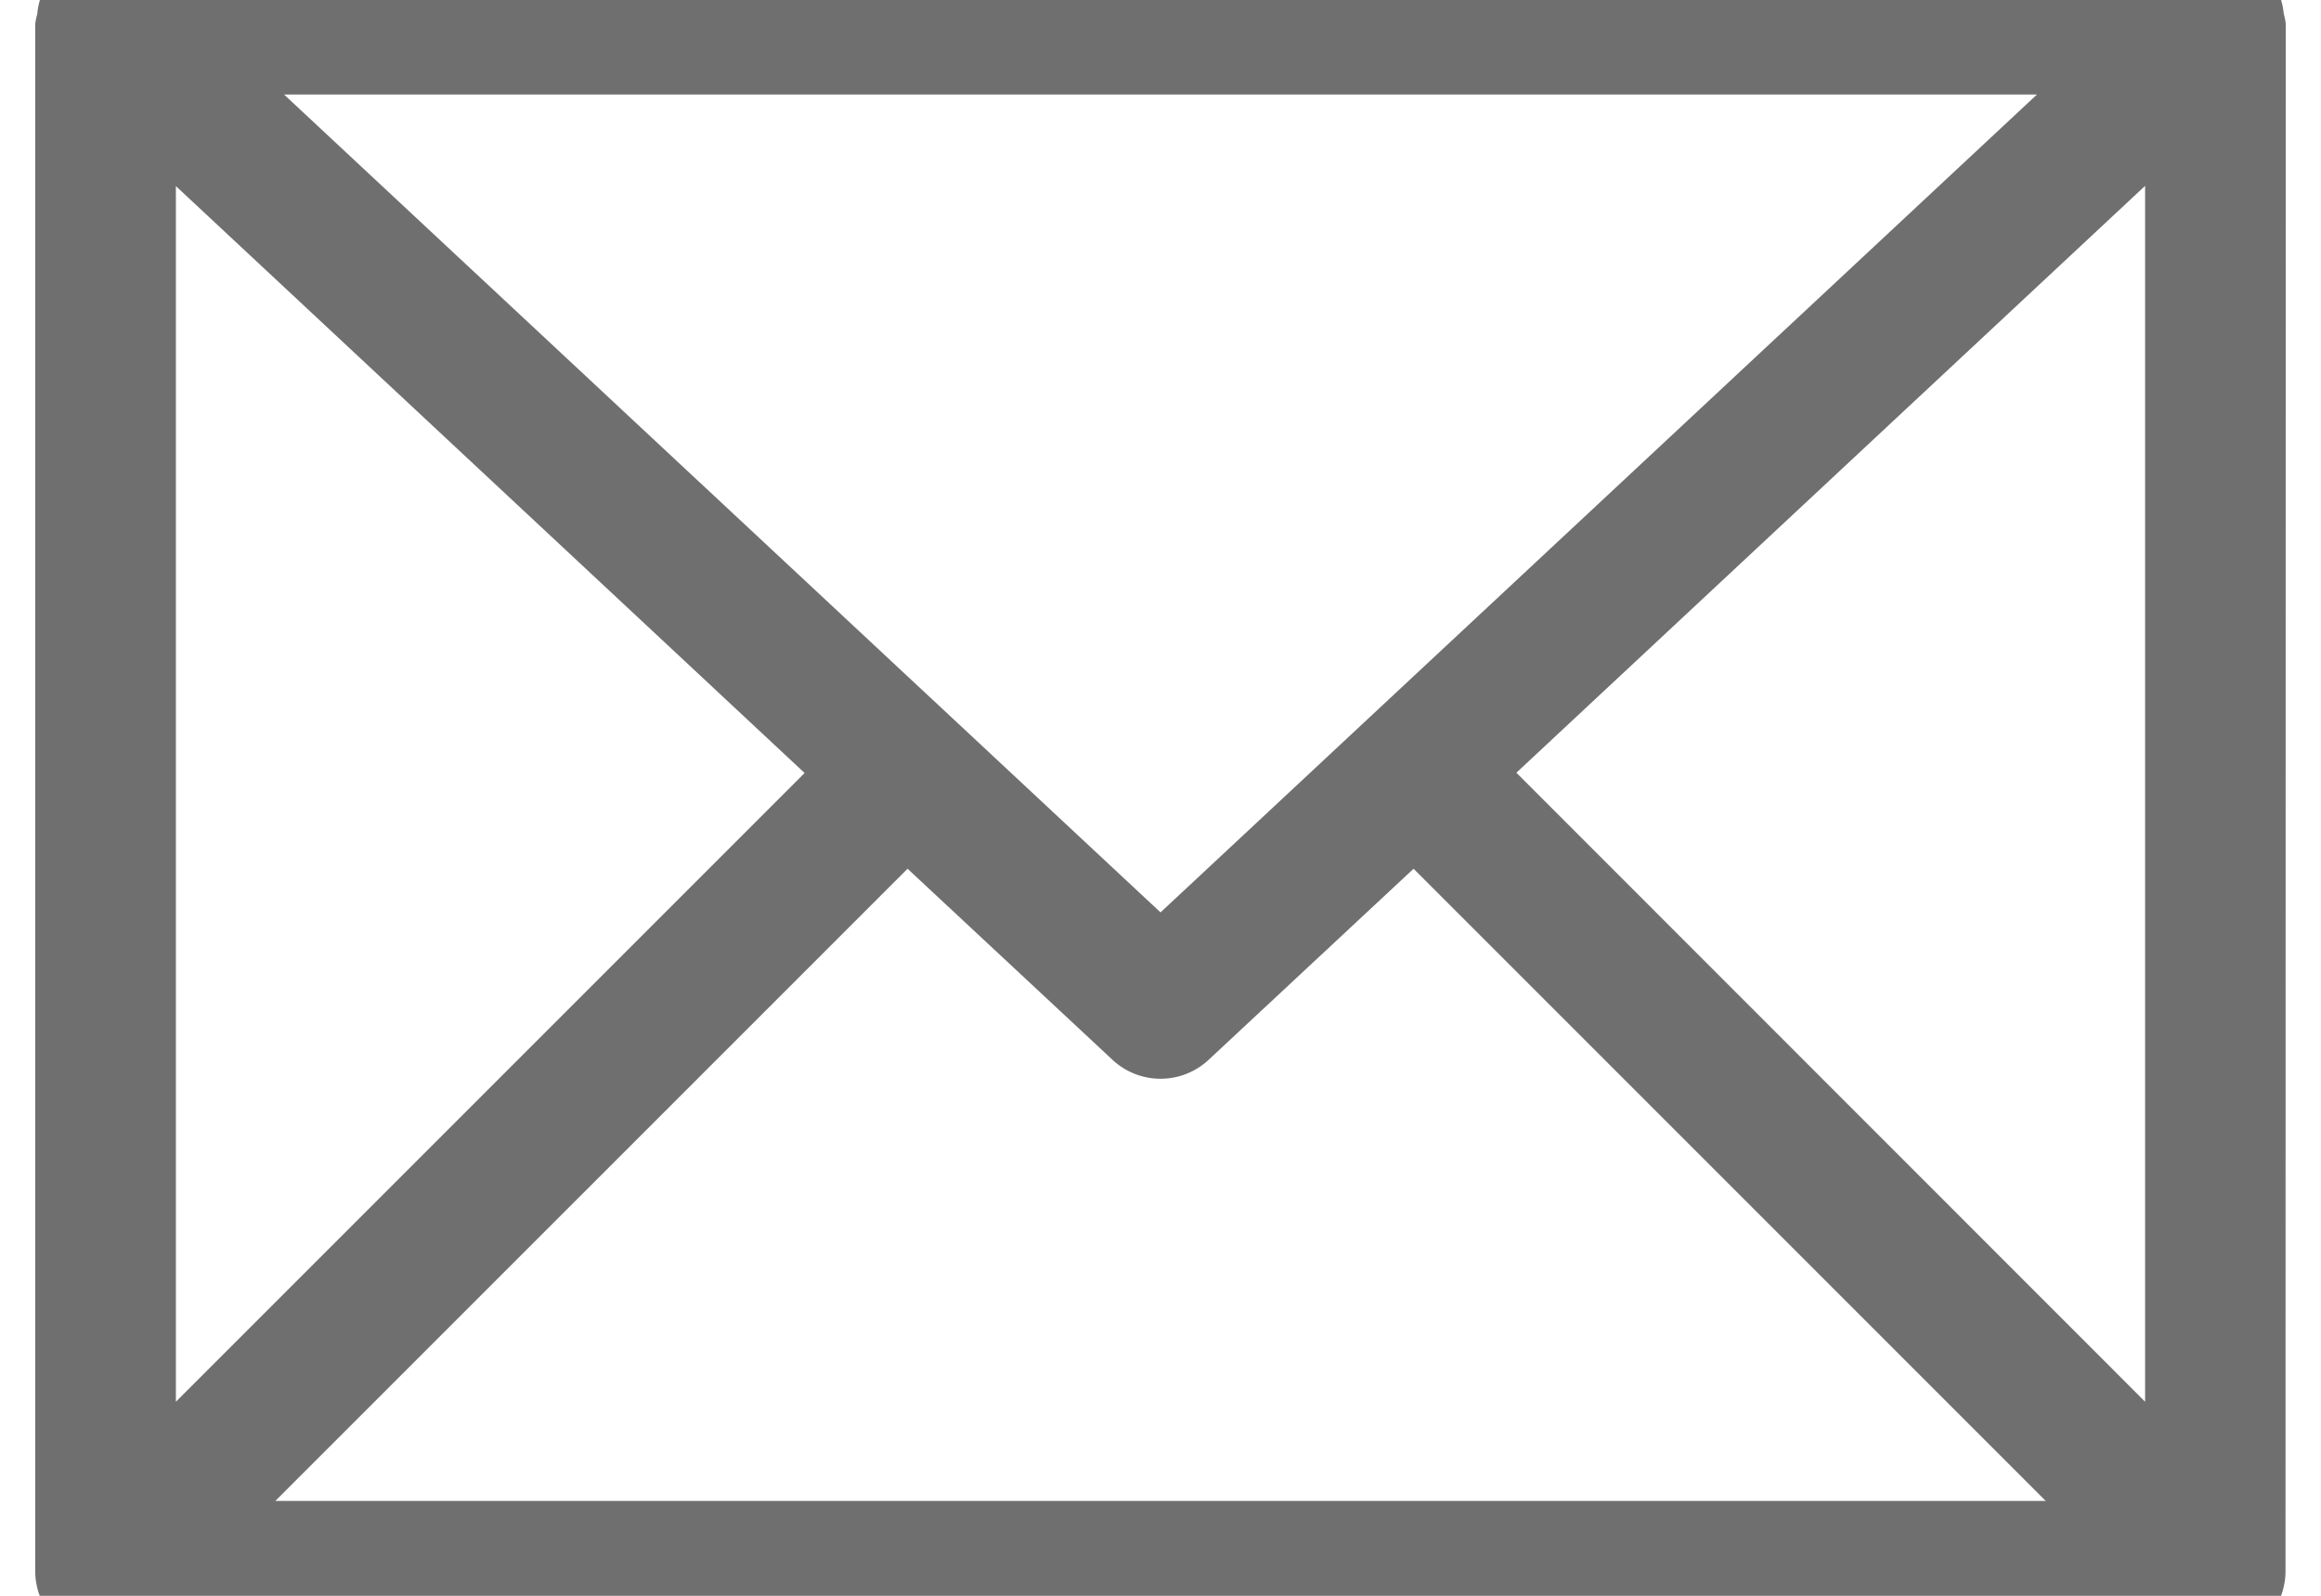 <svg id="Groupe_207" data-name="Groupe 207" xmlns="http://www.w3.org/2000/svg" xmlns:xlink="http://www.w3.org/1999/xlink" width="36.433" height="25.048" viewBox="0 0 36.433 25.048">
  <defs>
    <clipPath id="clip-path">
      <rect id="Rectangle_69" data-name="Rectangle 69" width="36.433" height="25.048" fill="#6f6f6f"/>
    </clipPath>
  </defs>
  <g id="Groupe_206" data-name="Groupe 206" clip-path="url(#clip-path)">
    <path id="Tracé_16" data-name="Tracé 16" d="M35.327,1.1a1.04,1.04,0,0,0-.032-.161A1.083,1.083,0,0,0,35.246.7a1.087,1.087,0,0,0-.131-.213A1.034,1.034,0,0,0,35.03.35s-.011-.006-.016-.011A1.1,1.1,0,0,0,34.8.187a1.109,1.109,0,0,0-.14-.094,1.119,1.119,0,0,0-.149-.035A1.1,1.1,0,0,0,34.241,0c-.006,0-.012,0-.018,0H1.1C1.1,0,1.092,0,1.086,0A1.1,1.1,0,0,0,.817.058,1.12,1.12,0,0,0,.665.093,1.125,1.125,0,0,0,.53.184,1.09,1.09,0,0,0,.313.339S.3.346.3.35A1.042,1.042,0,0,0,.212.489,1.079,1.079,0,0,0,.081.7,1.081,1.081,0,0,0,.032.944,1.032,1.032,0,0,0,0,1.1V25.391a1.108,1.108,0,0,0,1.1,1.1H34.223a1.108,1.108,0,0,0,1.1-1.1ZM2.208,3.645l9.869,9.212L2.208,22.726Zm15.456,11.4L3.906,2.208H31.421Zm-3.971-.685,3.218,3a1.106,1.106,0,0,0,1.507,0l3.218-3,9.923,9.923H3.769Zm9.557-1.507,9.869-9.212V22.726Z" transform="translate(0.553 -0.724)" fill="#6f6f6f"/>
  </g>
</svg>
